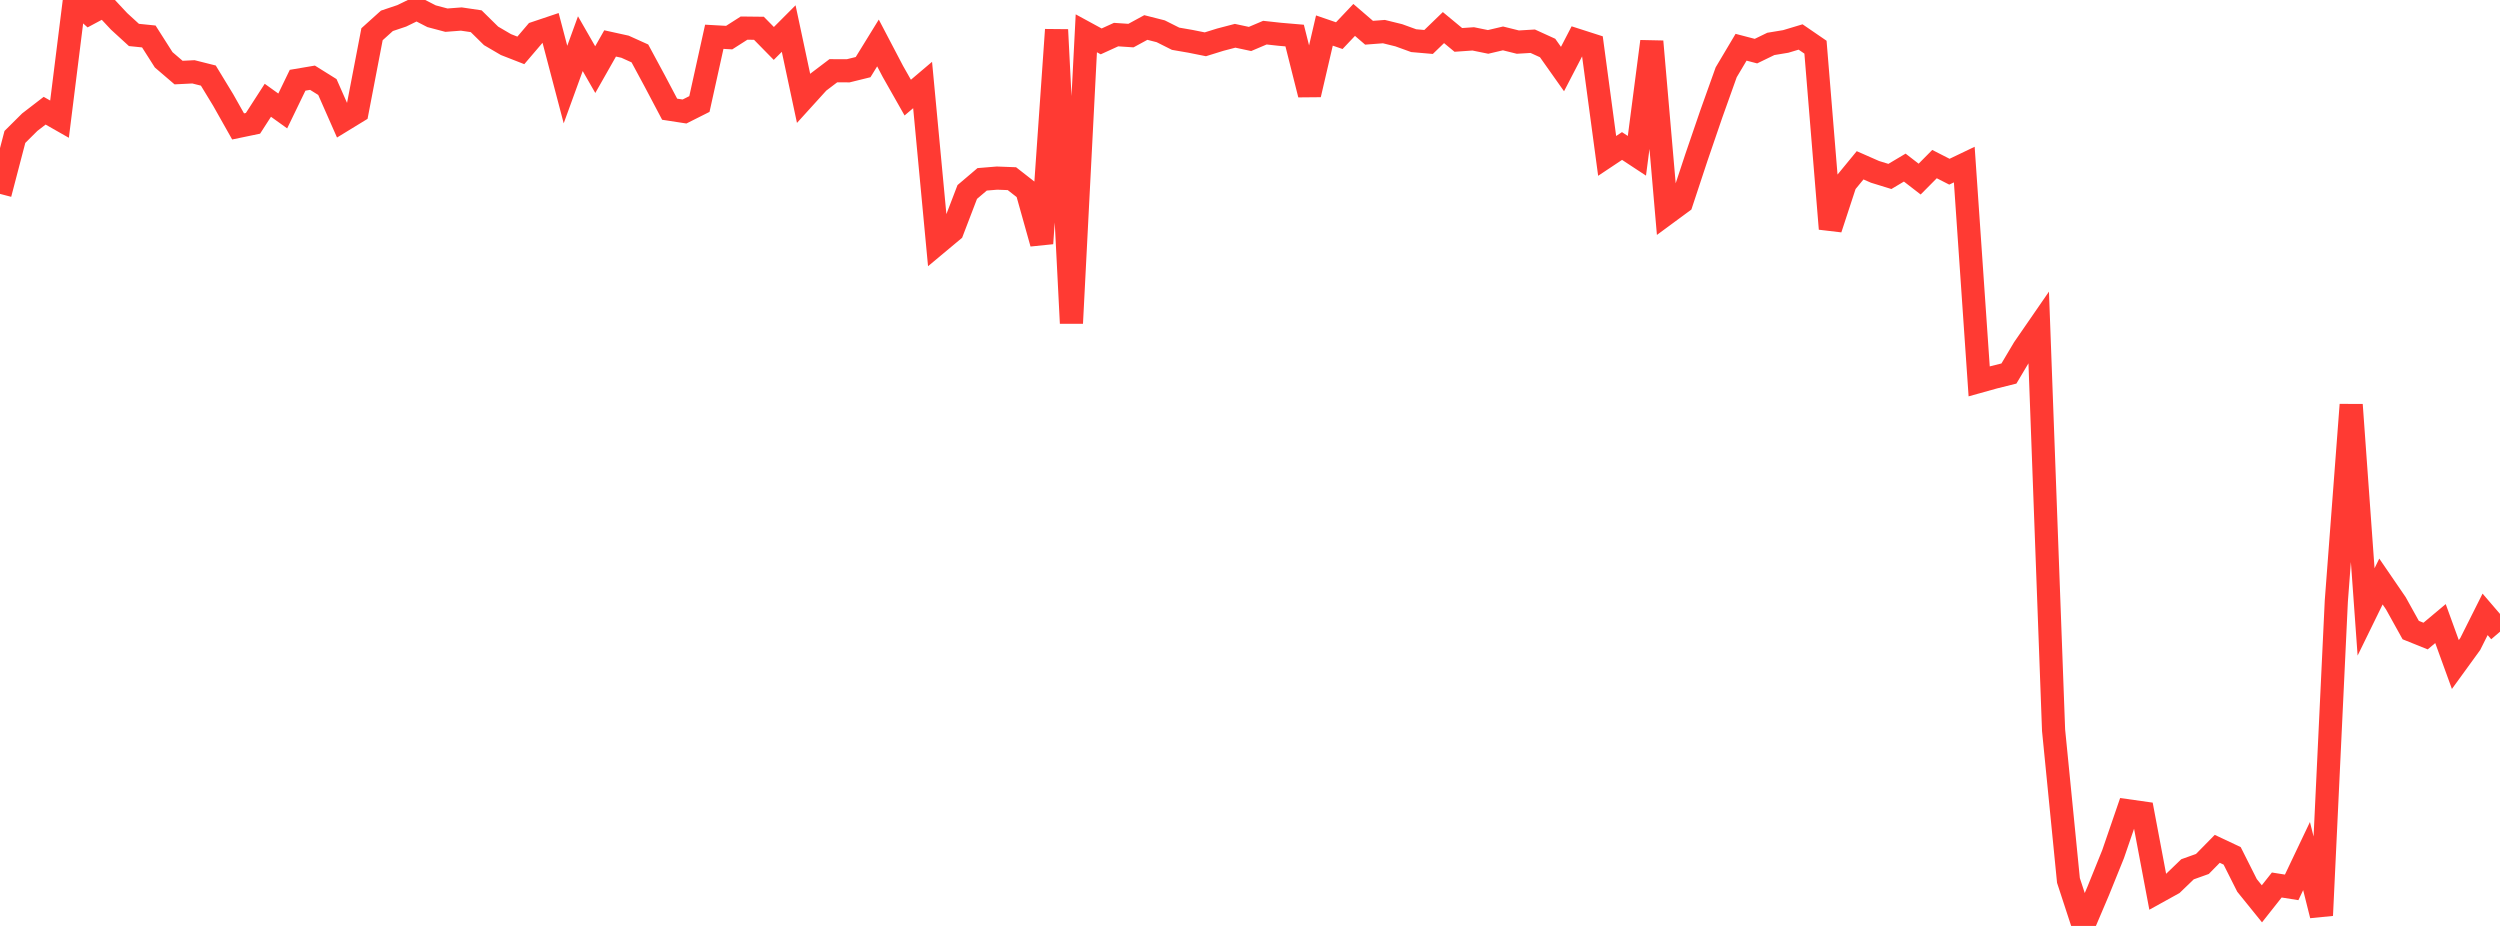 <?xml version="1.0" standalone="no"?>
<!DOCTYPE svg PUBLIC "-//W3C//DTD SVG 1.1//EN" "http://www.w3.org/Graphics/SVG/1.1/DTD/svg11.dtd">

<svg width="135" height="50" viewBox="0 0 135 50" preserveAspectRatio="none" 
  xmlns="http://www.w3.org/2000/svg"
  xmlns:xlink="http://www.w3.org/1999/xlink">


<polyline points="0.0, 10.47 0.804, 7.395 1.607, 6.597 2.411, 5.978 3.214, 6.435 4.018, 0.0 4.821, 0.722 5.625, 0.292 6.429, 1.152 7.232, 1.887 8.036, 1.969 8.839, 3.23 9.643, 3.919 10.446, 3.879 11.25, 4.081 12.054, 5.403 12.857, 6.827 13.661, 6.66 14.464, 5.415 15.268, 5.992 16.071, 4.333 16.875, 4.197 17.679, 4.699 18.482, 6.521 19.286, 6.029 20.089, 1.849 20.893, 1.125 21.696, 0.855 22.5, 0.463 23.304, 0.876 24.107, 1.089 24.911, 1.028 25.714, 1.146 26.518, 1.937 27.321, 2.407 28.125, 2.721 28.929, 1.779 29.732, 1.509 30.536, 4.567 31.339, 2.358 32.143, 3.76 32.946, 2.345 33.75, 2.522 34.554, 2.885 35.357, 4.374 36.161, 5.897 36.964, 6.021 37.768, 5.617 38.571, 1.986 39.375, 2.031 40.179, 1.518 40.982, 1.527 41.786, 2.346 42.589, 1.542 43.393, 5.314 44.196, 4.429 45.0, 3.82 45.804, 3.823 46.607, 3.625 47.411, 2.32 48.214, 3.853 49.018, 5.271 49.821, 4.59 50.625, 13.135 51.429, 12.464 52.232, 10.367 53.036, 9.684 53.839, 9.618 54.643, 9.648 55.446, 10.276 56.25, 13.144 57.054, 1.607 57.857, 17.452 58.661, 1.798 59.464, 2.235 60.268, 1.868 61.071, 1.922 61.875, 1.485 62.679, 1.689 63.482, 2.092 64.286, 2.231 65.089, 2.392 65.893, 2.142 66.696, 1.932 67.5, 2.104 68.304, 1.763 69.107, 1.851 69.911, 1.92 70.714, 5.107 71.518, 1.649 72.321, 1.925 73.125, 1.076 73.929, 1.768 74.732, 1.707 75.536, 1.905 76.339, 2.196 77.143, 2.266 77.946, 1.49 78.75, 2.155 79.554, 2.099 80.357, 2.263 81.161, 2.074 81.964, 2.274 82.768, 2.226 83.571, 2.592 84.375, 3.729 85.179, 2.177 85.982, 2.435 86.786, 8.419 87.589, 7.884 88.393, 8.413 89.196, 2.24 90.0, 11.522 90.804, 10.93 91.607, 8.499 92.411, 6.152 93.214, 3.904 94.018, 2.551 94.821, 2.761 95.625, 2.371 96.429, 2.238 97.232, 1.997 98.036, 2.548 98.839, 12.354 99.643, 9.903 100.446, 8.926 101.25, 9.28 102.054, 9.528 102.857, 9.05 103.661, 9.671 104.464, 8.861 105.268, 9.272 106.071, 8.887 106.875, 20.595 107.679, 20.371 108.482, 20.171 109.286, 18.817 110.089, 17.653 110.893, 39.431 111.696, 47.544 112.5, 50.0 113.304, 48.11 114.107, 46.124 114.911, 43.784 115.714, 43.898 116.518, 48.16 117.321, 47.716 118.125, 46.942 118.929, 46.654 119.732, 45.837 120.536, 46.216 121.339, 47.812 122.143, 48.806 122.946, 47.79 123.75, 47.918 124.554, 46.228 125.357, 49.431 126.161, 32.463 126.964, 21.857 127.768, 33.044 128.571, 31.402 129.375, 32.576 130.179, 34.024 130.982, 34.347 131.786, 33.673 132.589, 35.884 133.393, 34.776 134.196, 33.175 135.0, 34.112" fill="none" stroke="#ff3a33" stroke-width="1.25"/>

</svg>